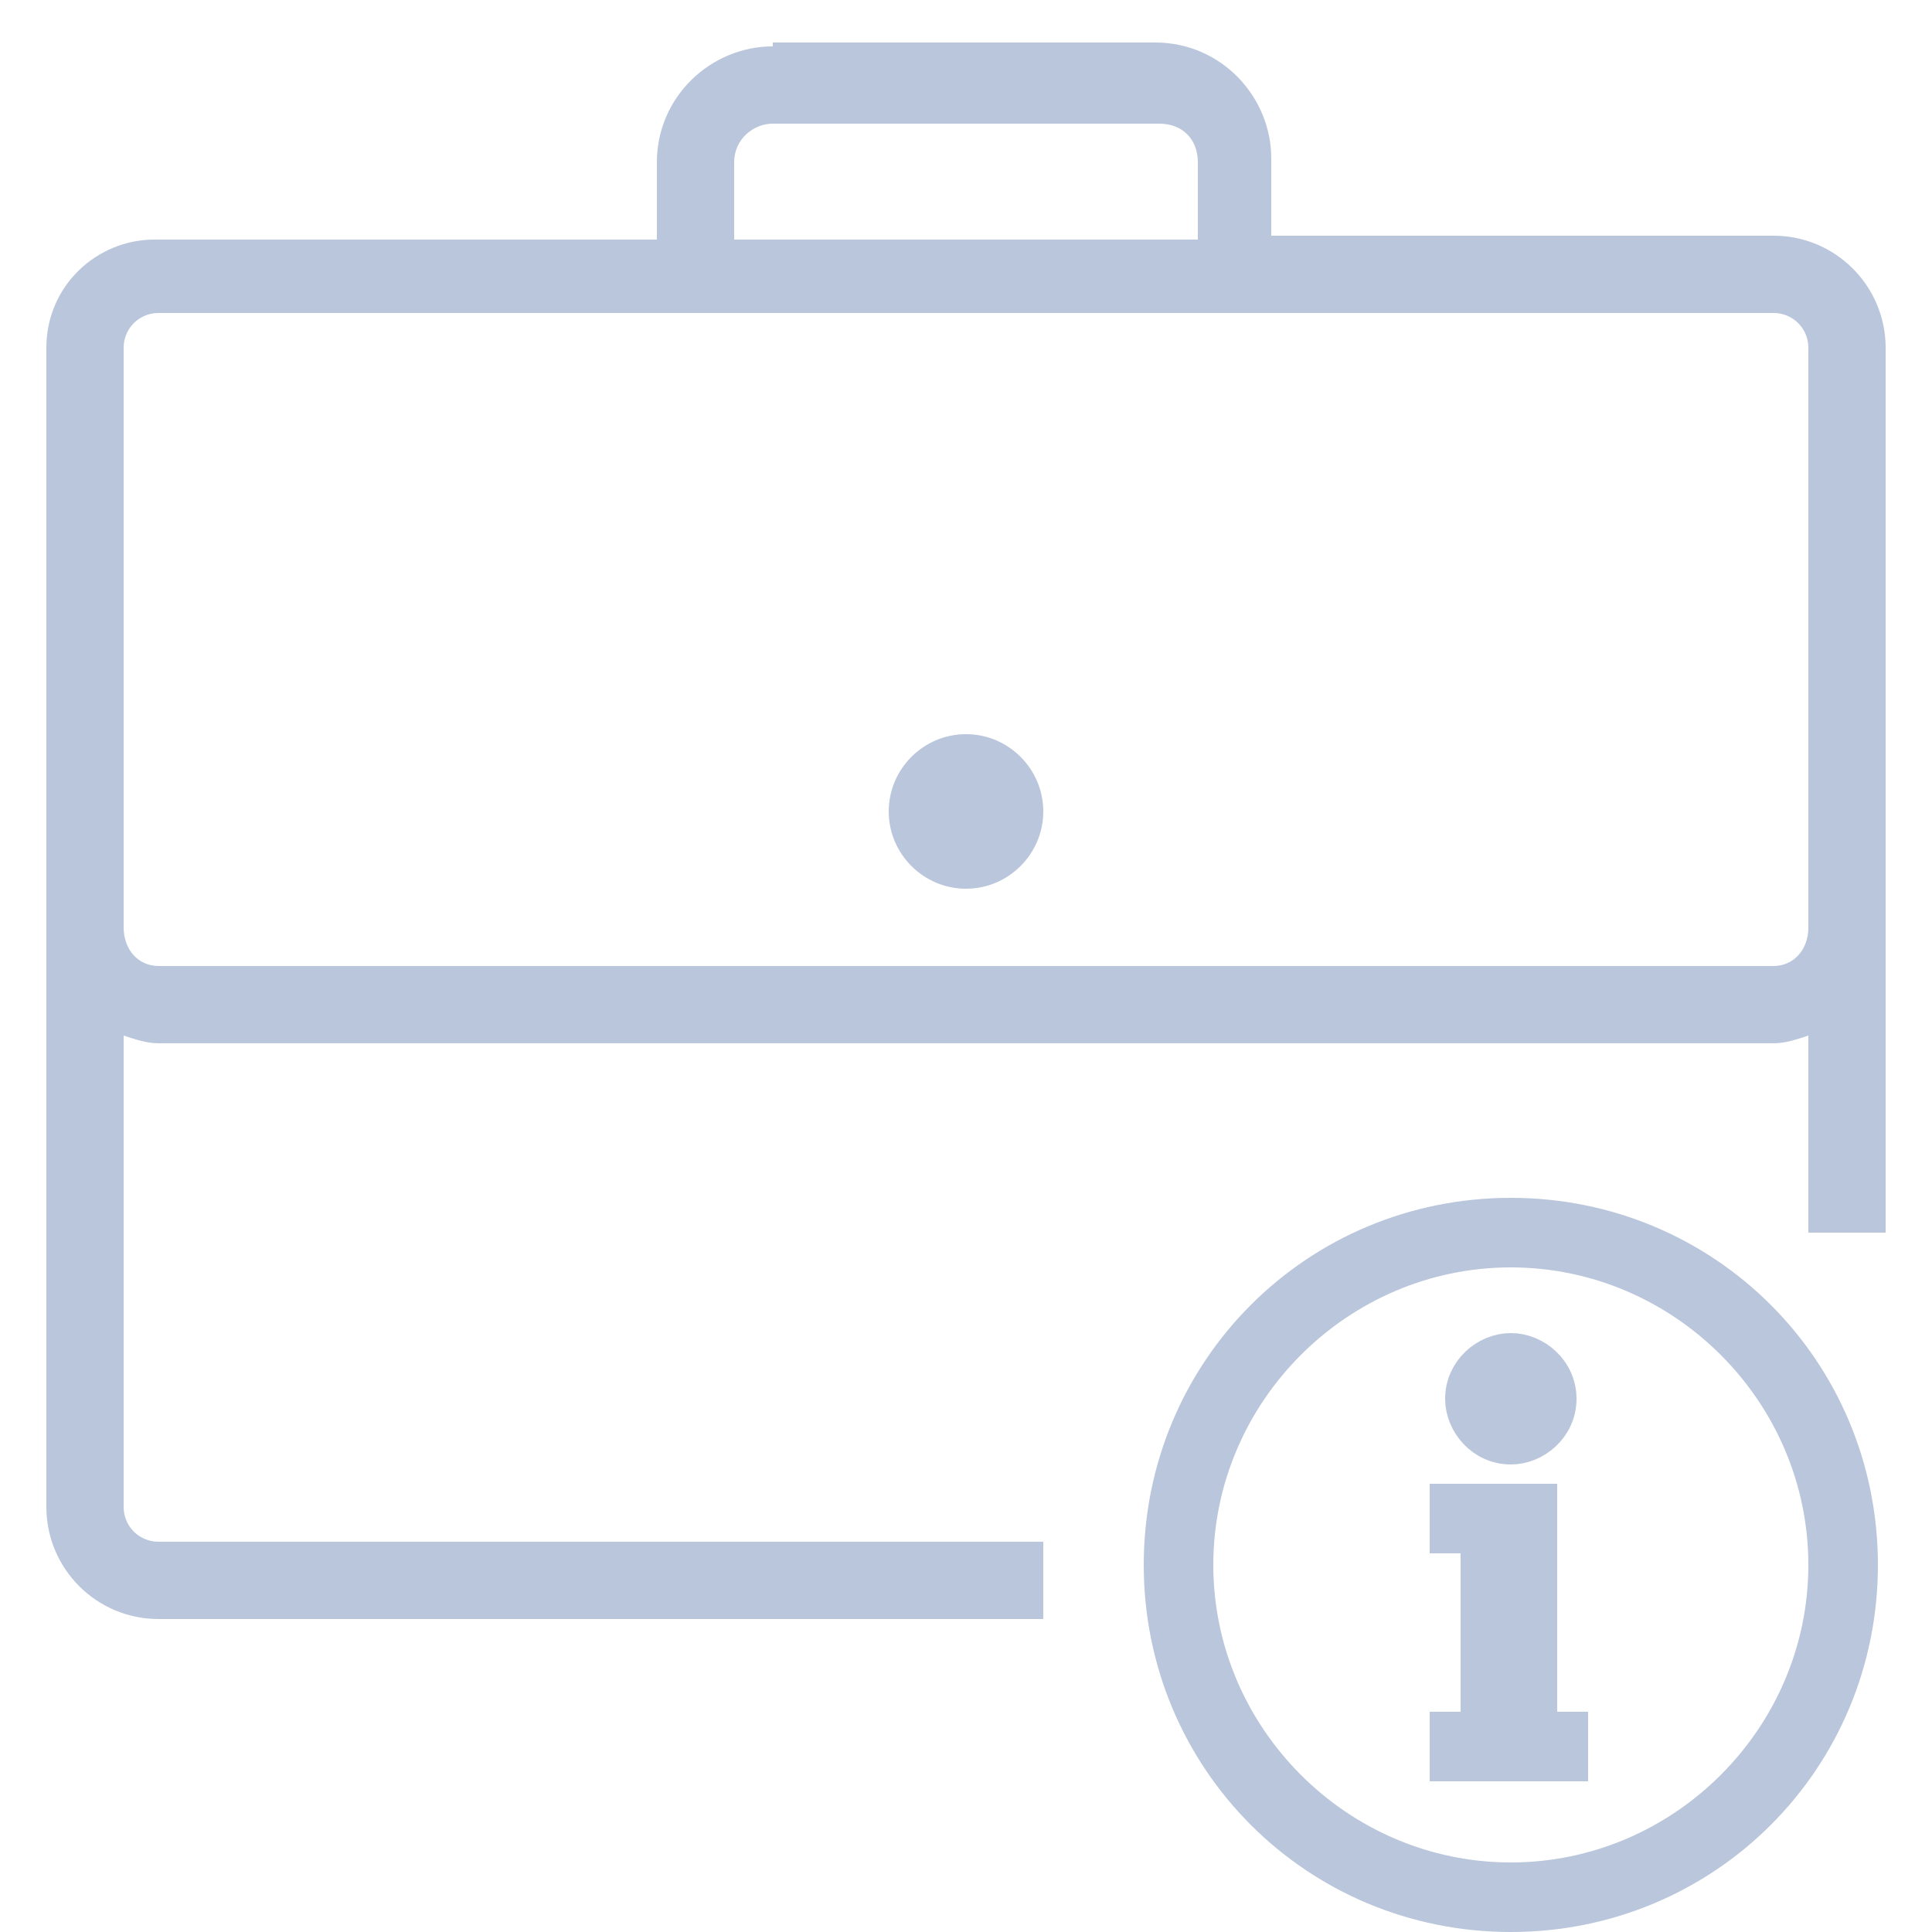 <svg xmlns="http://www.w3.org/2000/svg" viewBox="0 0 50 50"><path d="M20 1.2c-1.6 0-3 1.3-3 3v2H4C2.5 6.2 1.2 7.4 1.2 9v30c0 1.6 1.3 2.9 2.9 2.9H27v-2H4.1c-.5 0-.9-.4-.9-.9V26.8c.3.1.6.2.9.2h41.8c.3 0 .6-.1.9-.2v5.1h2V9c0-1.6-1.3-2.9-2.9-2.9h-13v-2c0-1.6-1.3-3-3-3H20v.1zm0 2h10c.6 0 1 .4 1 1v2H19v-2c0-.6.5-1 1-1zM4.1 8.1H45.9c.5 0 .9.4.9.9v15c0 .6-.4 1-.9 1H4.1c-.5 0-.9-.4-.9-1V9c0-.5.4-.9.9-.9zM25 19c-1.1 0-2 .9-2 2s.9 2 2 2 2-.9 2-2-.9-2-2-2z" fill="#b9c6db"/><path d="M39.1 31.5c-5 0-9 4-9 9s4 9 9 9 9-4 9-9-4-9-9-9zm0 .8c4.5 0 8.2 3.7 8.2 8.2s-3.7 8.2-8.2 8.2-8.2-3.7-8.2-8.2 3.7-8.2 8.2-8.2zm0 2.7c-.6 0-1.2.5-1.2 1.2 0 .6.5 1.2 1.2 1.2.6 0 1.2-.5 1.2-1.2s-.6-1.2-1.2-1.2zm-1.6 3.9v.8h.8v5.1h-.8v.8h3.1v-.8h-.8v-5.9h-2.3z" fill="#b9c6db" stroke="#b9c6db" stroke-miterlimit="10"/></svg>